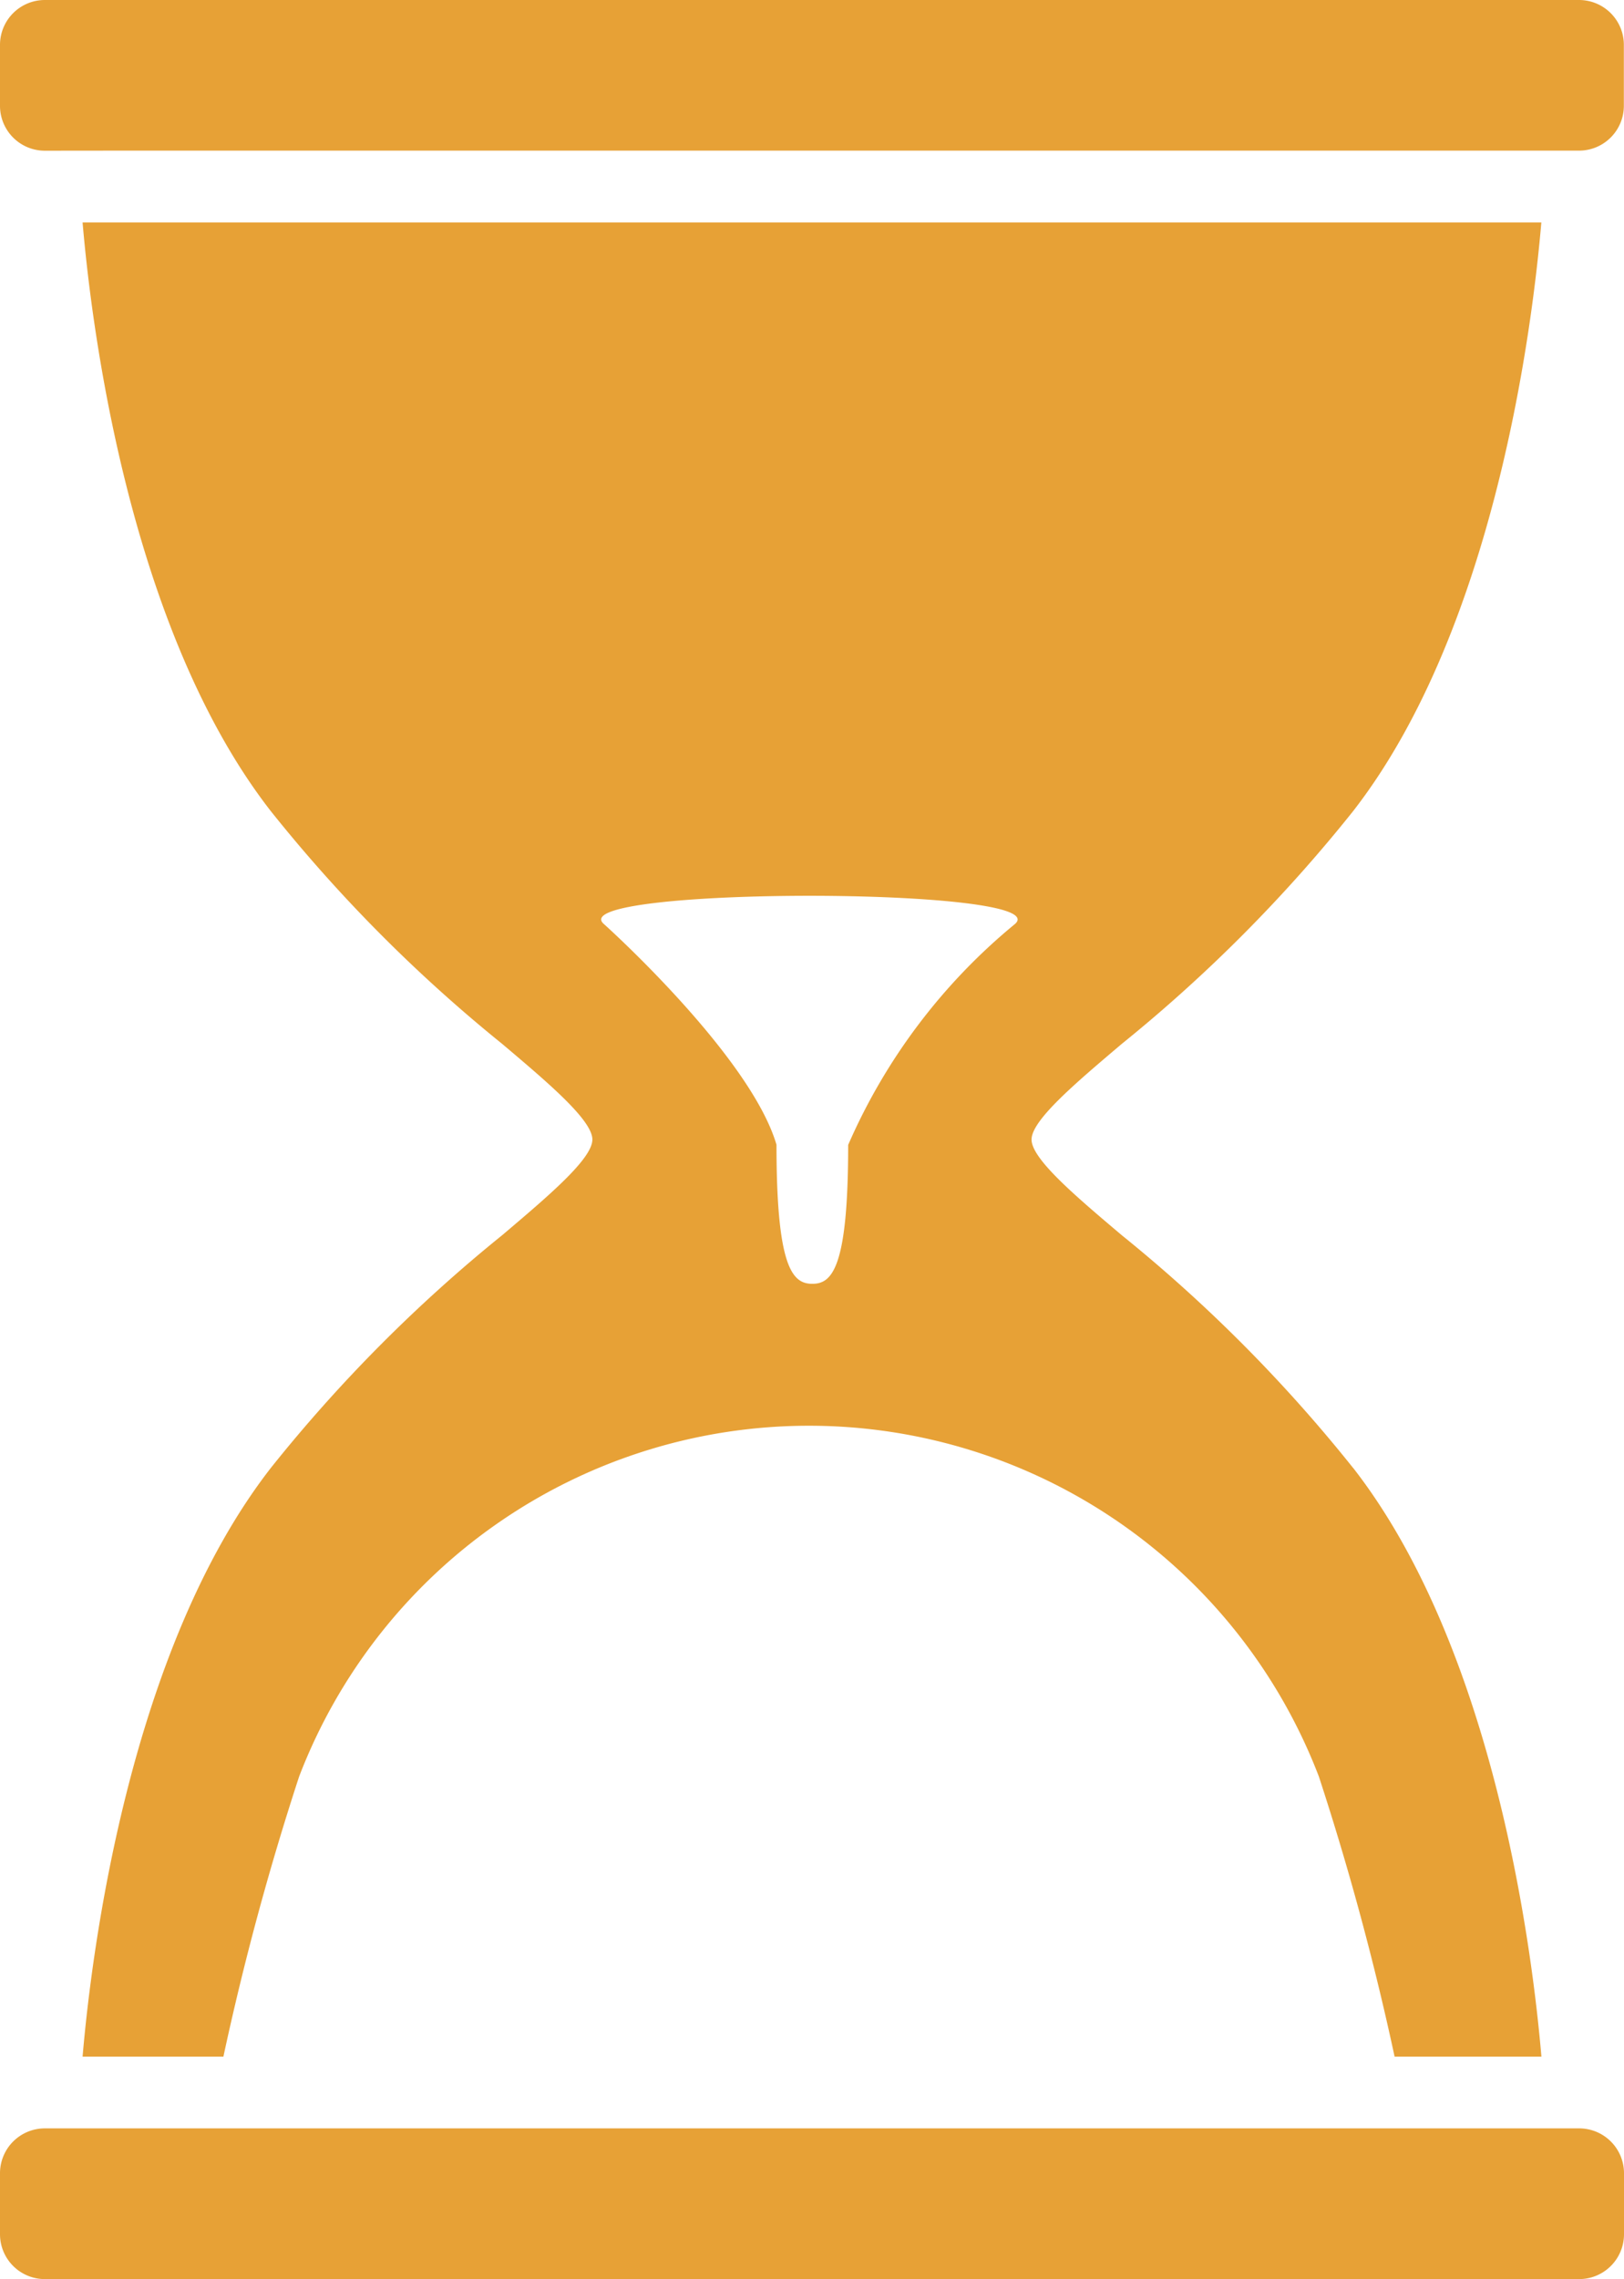<?xml version="1.0" encoding="UTF-8"?> <svg xmlns="http://www.w3.org/2000/svg" width="22.201" height="31.135" viewBox="0 0 22.201 31.135"><g transform="translate(-175.522 -5.304)"><path d="M236.074,138.512a20.617,20.617,0,0,0-3.161-3.177c-.634-.536-1.232-1.042-1.232-1.306s.6-.77,1.232-1.306a20.608,20.608,0,0,0,3.161-3.177c1.948-2.5,2.457-6.65,2.576-8.046H218.708c.119,1.4.628,5.549,2.576,8.046a20.624,20.624,0,0,0,3.161,3.177c.634.536,1.232,1.042,1.232,1.306s-.6.77-1.232,1.306a20.615,20.615,0,0,0-3.161,3.177c-1.948,2.5-2.457,6.65-2.576,8.046h1.925a37.906,37.906,0,0,1,1.035-3.826,7.465,7.465,0,0,1,13.941,0,37.914,37.914,0,0,1,1.035,3.826h2.007c-.119-1.4-.628-5.549-2.576-8.046Zm-6.9-4.412c0,1.68-.219,1.9-.49,1.9s-.49-.22-.49-1.9c-.358-1.22-2.354-3.011-2.358-3.014-.61-.516,6.225-.516,5.616,0a8.076,8.076,0,0,0-2.277,3.014Z" transform="translate(-42.057 -113.157)" fill="#e7a136"></path><path d="M196.619,1117.2H176.135a.613.613,0,0,0-.613.613v.833a.613.613,0,0,0,.613.613H197.11a.613.613,0,0,0,.613-.613v-.833a.613.613,0,0,0-.613-.613Z" transform="translate(0 -1082.819)" fill="#e7a136"></path><path d="M177.108,7.362h20a.613.613,0,0,0,.613-.613V5.917a.613.613,0,0,0-.613-.613H176.135a.613.613,0,0,0-.613.613v.833a.613.613,0,0,0,.613.613Z" transform="translate(0 0)" fill="#e7a136"></path></g></svg> 